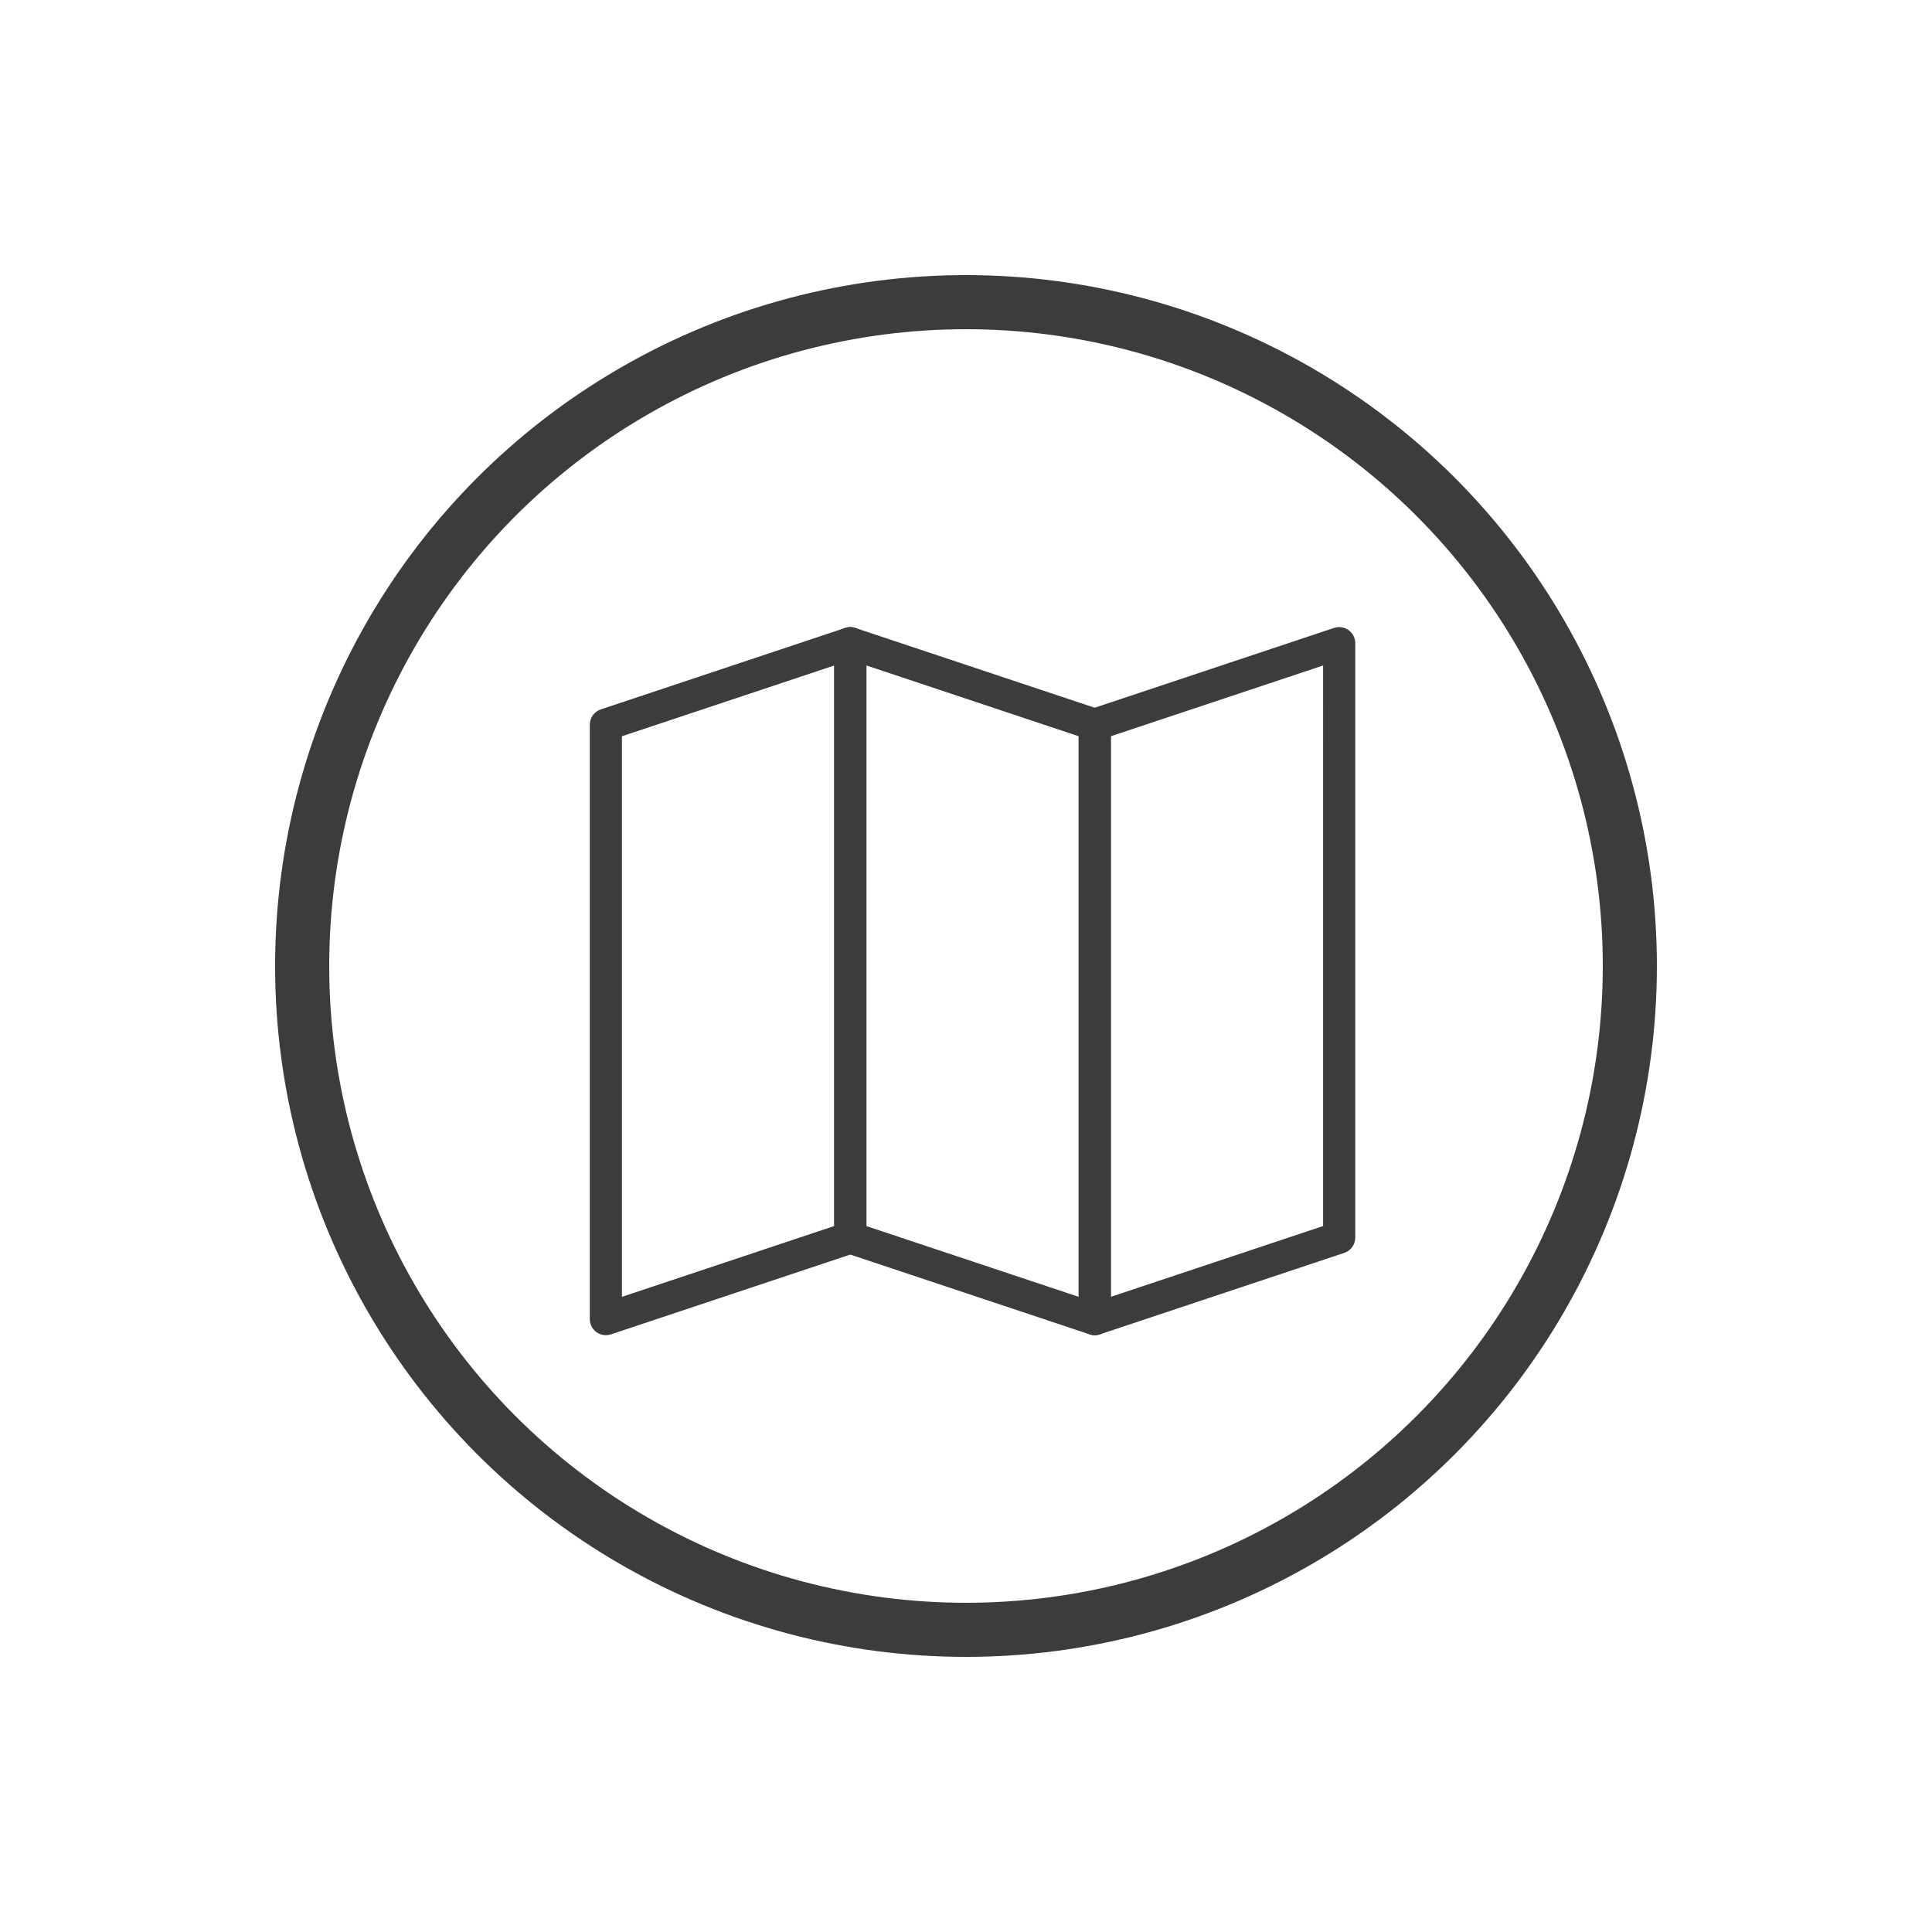 <?xml version="1.0" encoding="UTF-8"?> <!-- Generator: Adobe Illustrator 25.2.1, SVG Export Plug-In . SVG Version: 6.00 Build 0) --> <svg xmlns="http://www.w3.org/2000/svg" xmlns:xlink="http://www.w3.org/1999/xlink" version="1.1" id="Layer_1" x="0px" y="0px" viewBox="0 0 500 500" style="enable-background:new 0 0 500 500;" xml:space="preserve"> <style type="text/css"> .st0{fill:none;stroke:#3C3C3B;stroke-width:14;stroke-miterlimit:10;} .st1{fill:#3C3C3B;stroke:#3C3C3B;stroke-width:3;stroke-miterlimit:10;} .st2{fill:#E95A0C;stroke:#E95A0C;stroke-width:3;stroke-miterlimit:10;} .st3{fill:#E95A0C;} .st4{fill:#3C3C3B;} .st5{fill:none;stroke:#E95A0C;stroke-width:9;stroke-miterlimit:10;} .st6{fill:#3C3C3B;stroke:#3C3C3B;stroke-miterlimit:10;} </style> <circle class="st0" cx="250" cy="250" r="171.8"></circle> <g> <g> <path class="st6" d="M156.8,345.05c-0.76,0-1.51-0.24-2.14-0.69c-0.95-0.69-1.52-1.79-1.52-2.97V187.54c0-1.58,1.01-2.97,2.5-3.47 l63.26-21.09c1.12-0.37,2.34-0.18,3.3,0.5c0.95,0.69,1.52,1.79,1.52,2.97v153.85c0,1.58-1.01,2.97-2.5,3.47l-63.26,21.09 C157.58,344.99,157.19,345.05,156.8,345.05z M160.46,190.18v146.13l55.94-18.65V171.54L160.46,190.18z"></path> </g> <g> <path class="st6" d="M283.32,345.05c-0.39,0-0.78-0.06-1.16-0.19l-63.26-21.09c-1.5-0.5-2.5-1.9-2.5-3.47V166.46 c0-1.18,0.57-2.28,1.52-2.97c0.95-0.69,2.18-0.88,3.3-0.5l63.26,21.09c1.5,0.5,2.5,1.9,2.5,3.47v153.85 c0,1.18-0.57,2.28-1.52,2.97C284.82,344.82,284.07,345.05,283.32,345.05z M223.72,317.67l55.94,18.65V190.18l-55.94-18.65V317.67z "></path> </g> <g> <path class="st6" d="M283.32,345.05c-0.76,0-1.51-0.24-2.14-0.69c-0.95-0.69-1.52-1.79-1.52-2.97V187.54 c0-1.58,1.01-2.97,2.5-3.47l63.26-21.09c1.12-0.37,2.34-0.18,3.3,0.5c0.95,0.69,1.52,1.79,1.52,2.97v153.85 c0,1.58-1.01,2.97-2.5,3.47l-63.26,21.09C284.09,344.99,283.7,345.05,283.32,345.05z M286.98,190.18v146.13l55.94-18.65V171.54 L286.98,190.18z"></path> </g> </g> </svg> 
